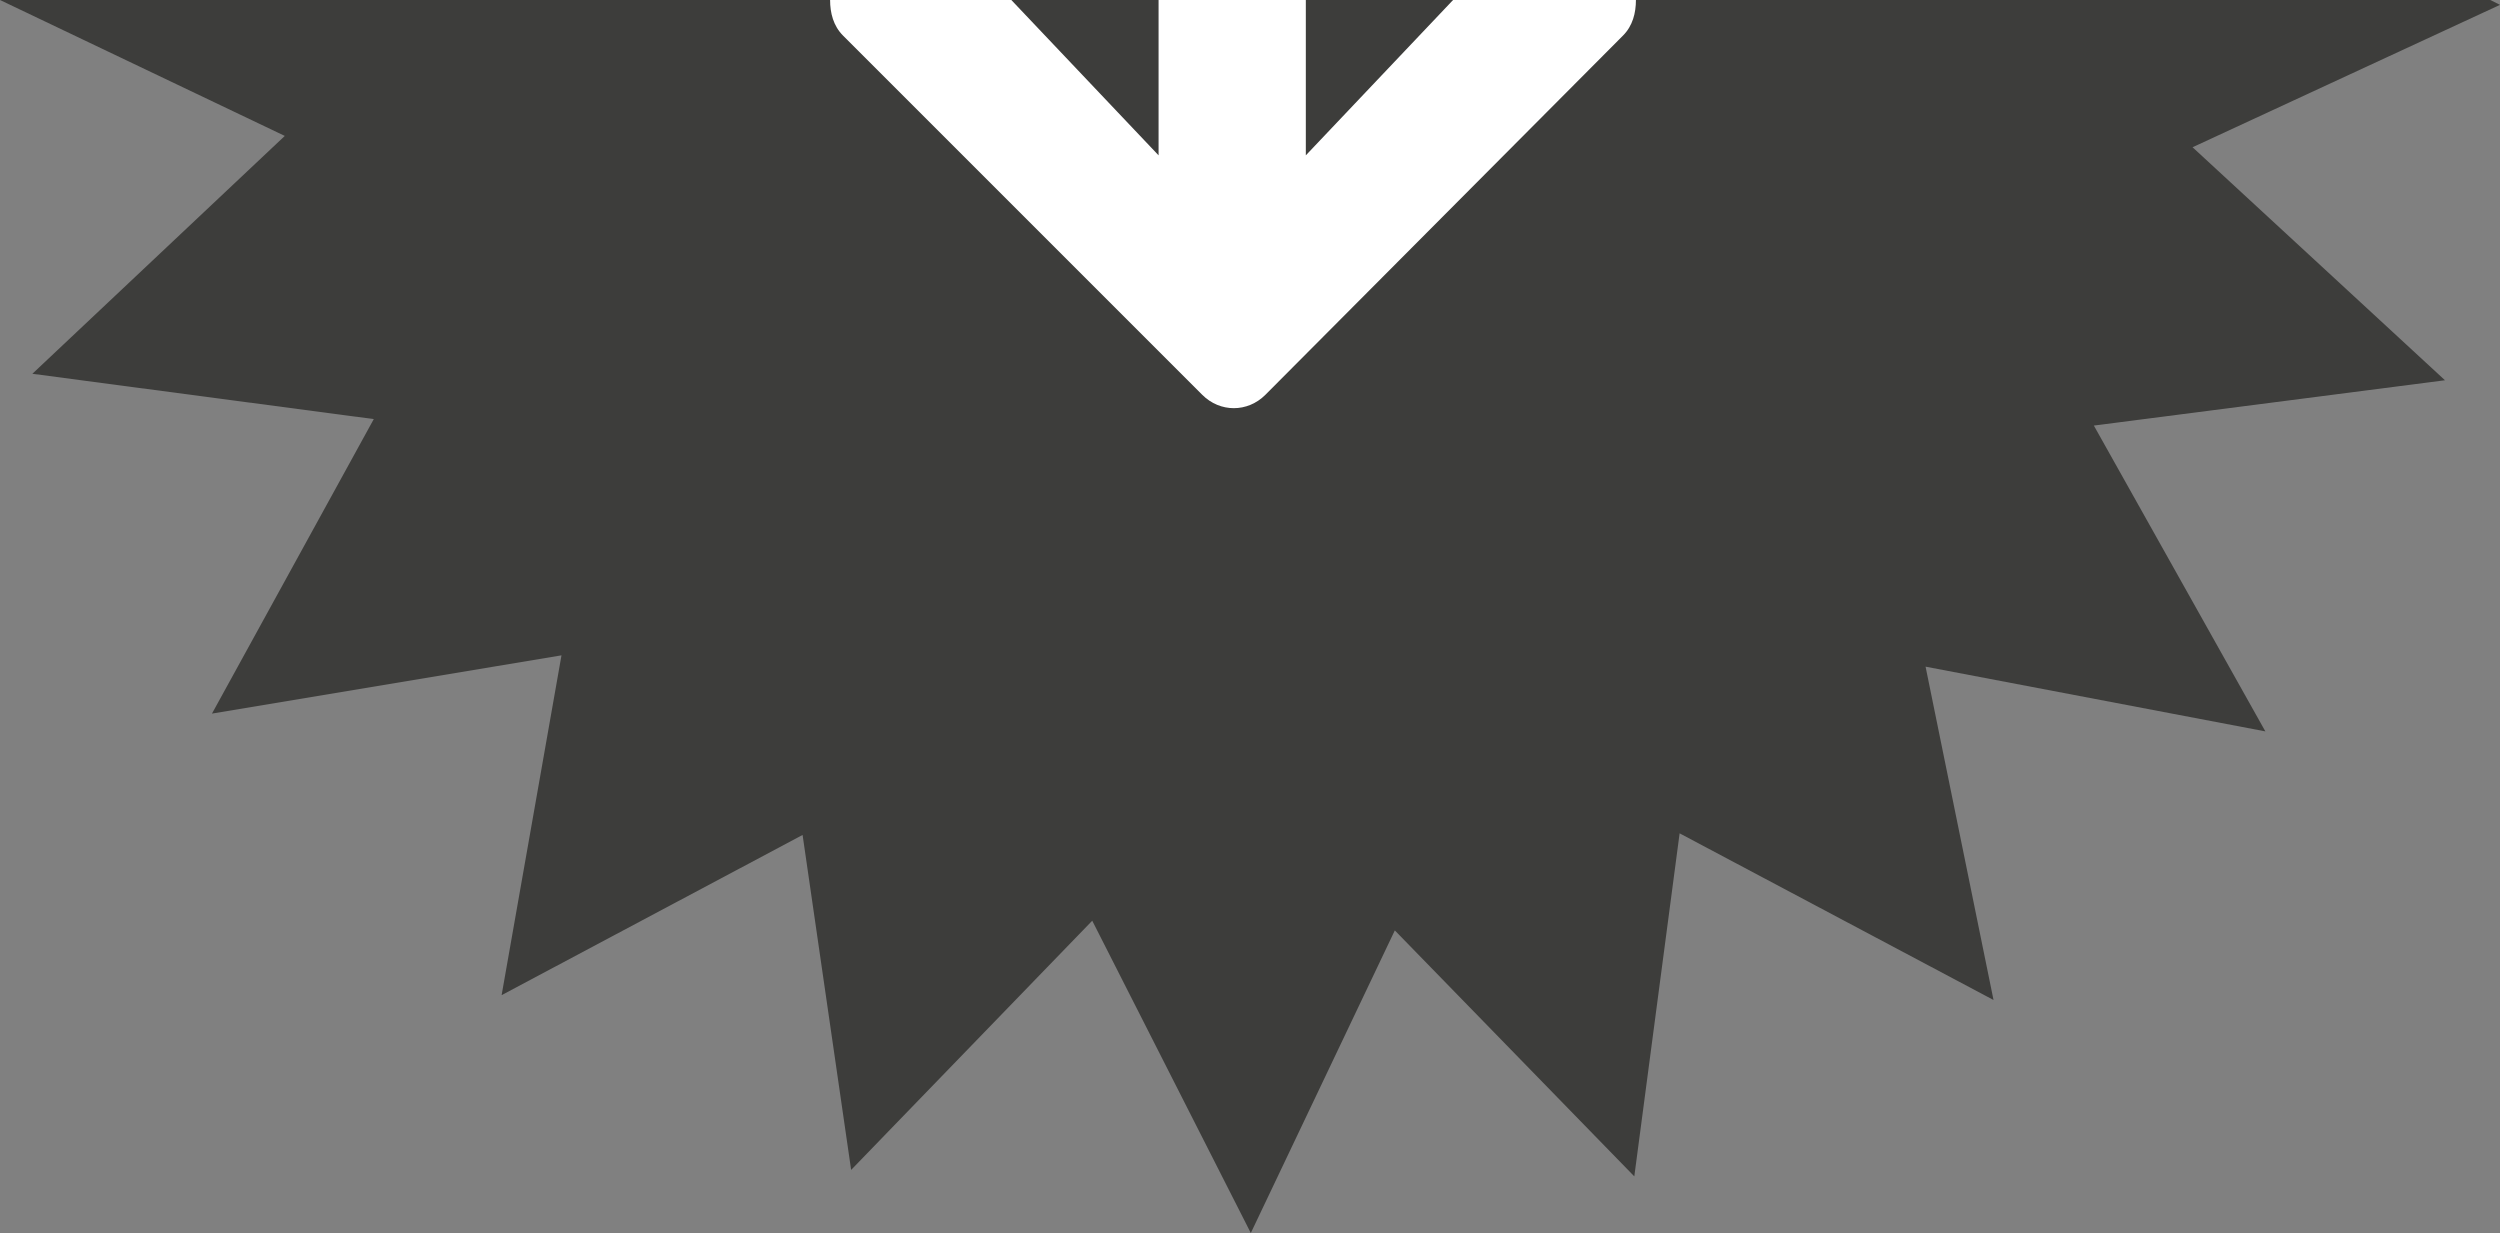 <svg xmlns="http://www.w3.org/2000/svg" id="Camada_1" data-name="Camada 1" viewBox="0 0 154.5 76.2"><rect x="0" y="0" width="154.5" height="76.2" fill="#808080" stroke="none"/><defs><style> .cls-1 { fill: #3d3d3b; } .cls-1, .cls-2 { stroke-width: 0px; } .cls-2 { fill: #fff; } </style></defs><polygon class="cls-1" points="153.9 0 0 0 17.6 8.4 2 23.1 23.1 25.9 13.1 44.1 34.7 40.5 31 61.5 49.6 51.6 52.6 72.3 67.5 56.9 77.3 76.2 86.2 57.5 101 72.7 103.8 51.5 123.2 61.8 119 41.2 140 45.2 129.4 26.3 151.1 23.5 135.5 9.1 154.5 .3 153.9 0"></polygon><path class="cls-2" d="M89.8,0l-9.1,9.6V0h-9.1v9.6L62.5,0h-11.2c0,.8.2,1.6.8,2.2l22.2,22.2h0c1.1,1.1,2.8,1.1,3.9,0L100.3,2.2h0C100.9,1.6,101.1.8,101.1,0,101.1,0,89.8,0,89.8,0Z"></path></svg>